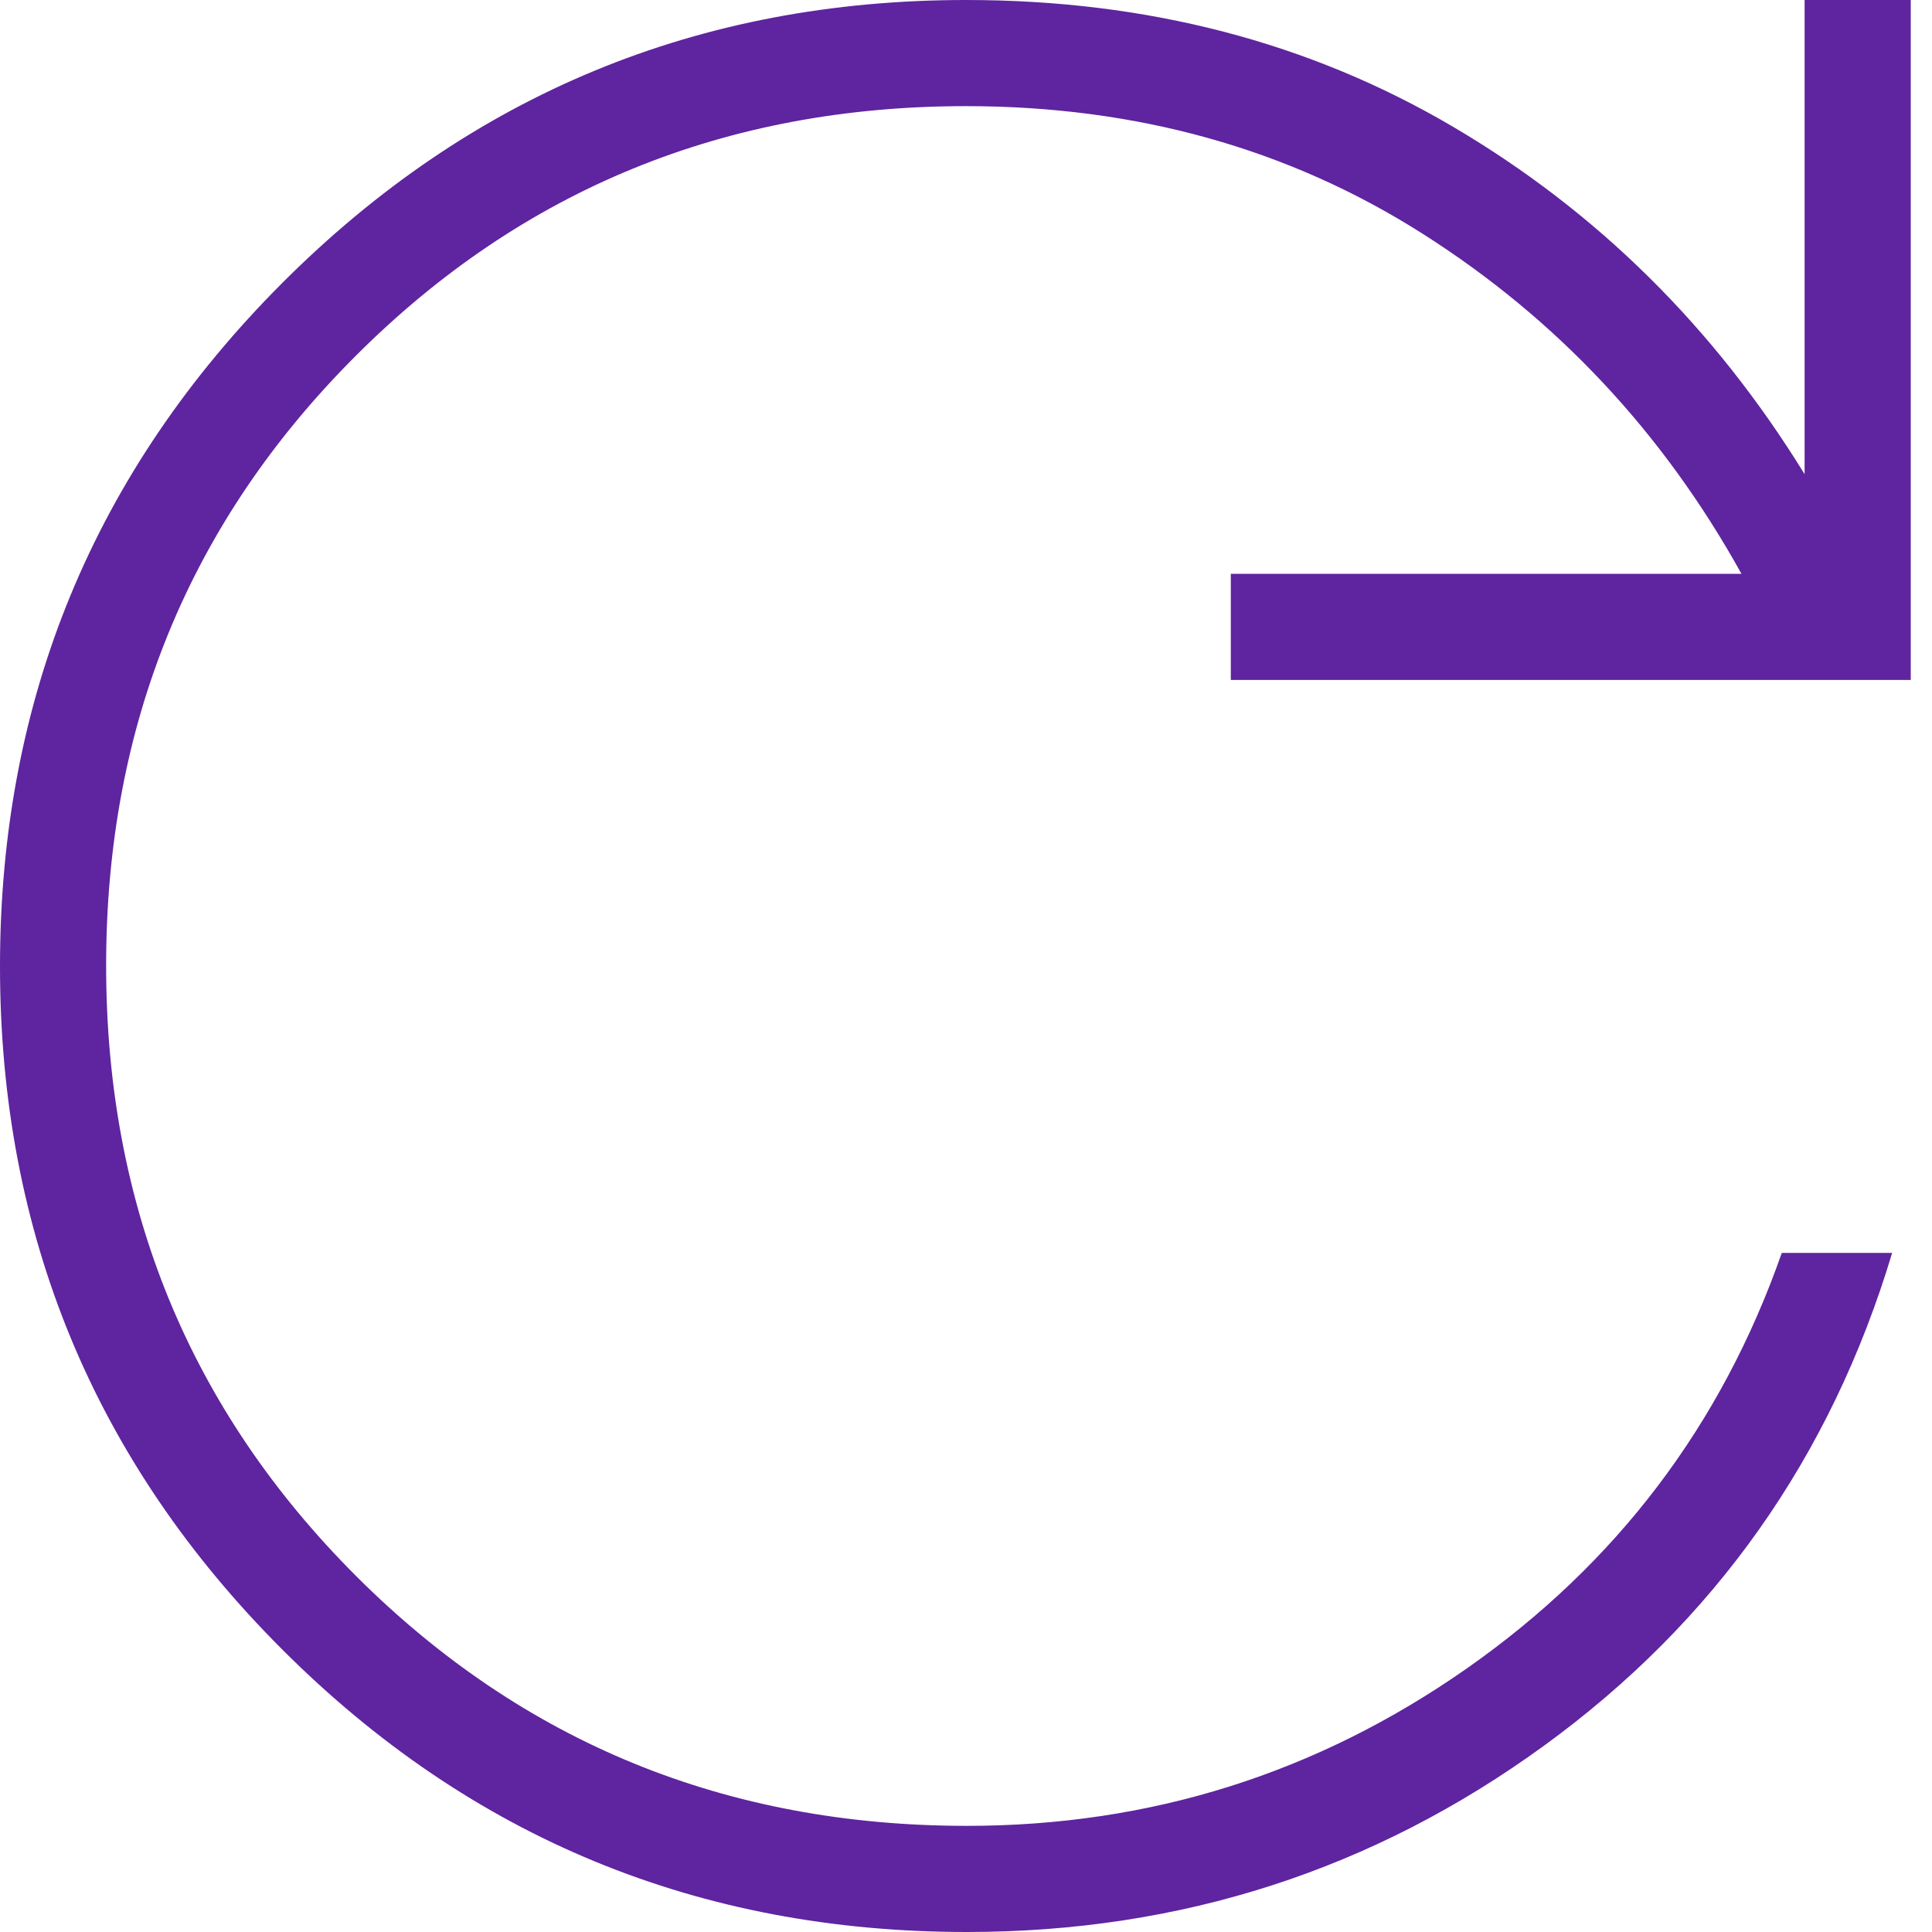 <?xml version="1.0" encoding="UTF-8"?>
<svg width="16px" height="16px" viewBox="0 0 16 16" version="1.1" xmlns="http://www.w3.org/2000/svg" xmlns:xlink="http://www.w3.org/1999/xlink"><title>Insurer - Renewal Team</title><g id="Main-Portal" stroke="none" stroke-width="1" fill="none" fill-rule="evenodd"><g id="Persona---Life-Copy" transform="translate(-309, -373)" fill="#5F249F" fill-rule="nonzero"><g id="Insurer---Renewal-Team" transform="translate(309, 373)"><path d="M8.007,16 C5.788,16 3.899,15.221 2.339,13.662 C0.78,12.103 0,10.217 0,8.003 C0,5.79 0.78,3.903 2.339,2.342 C3.899,0.781 5.786,0 8,0 C9.502,0 10.848,0.351 12.037,1.052 C13.227,1.753 14.196,2.711 14.945,3.927 L14.945,0 L15.824,0 L15.824,5.631 L10.193,5.631 L10.193,4.752 L14.422,4.752 C13.771,3.579 12.892,2.641 11.782,1.936 C10.673,1.231 9.412,0.879 8,0.879 C6.009,0.879 4.325,1.568 2.947,2.946 C1.568,4.324 0.879,6.007 0.879,7.997 C0.879,9.987 1.569,11.672 2.949,13.052 C4.329,14.431 6.015,15.121 8.008,15.121 C9.525,15.121 10.904,14.687 12.145,13.819 C13.386,12.951 14.256,11.803 14.756,10.376 L15.67,10.376 C15.162,12.068 14.201,13.429 12.787,14.457 C11.373,15.486 9.779,16 8.007,16 Z" id="Path"></path></g></g></g></svg>